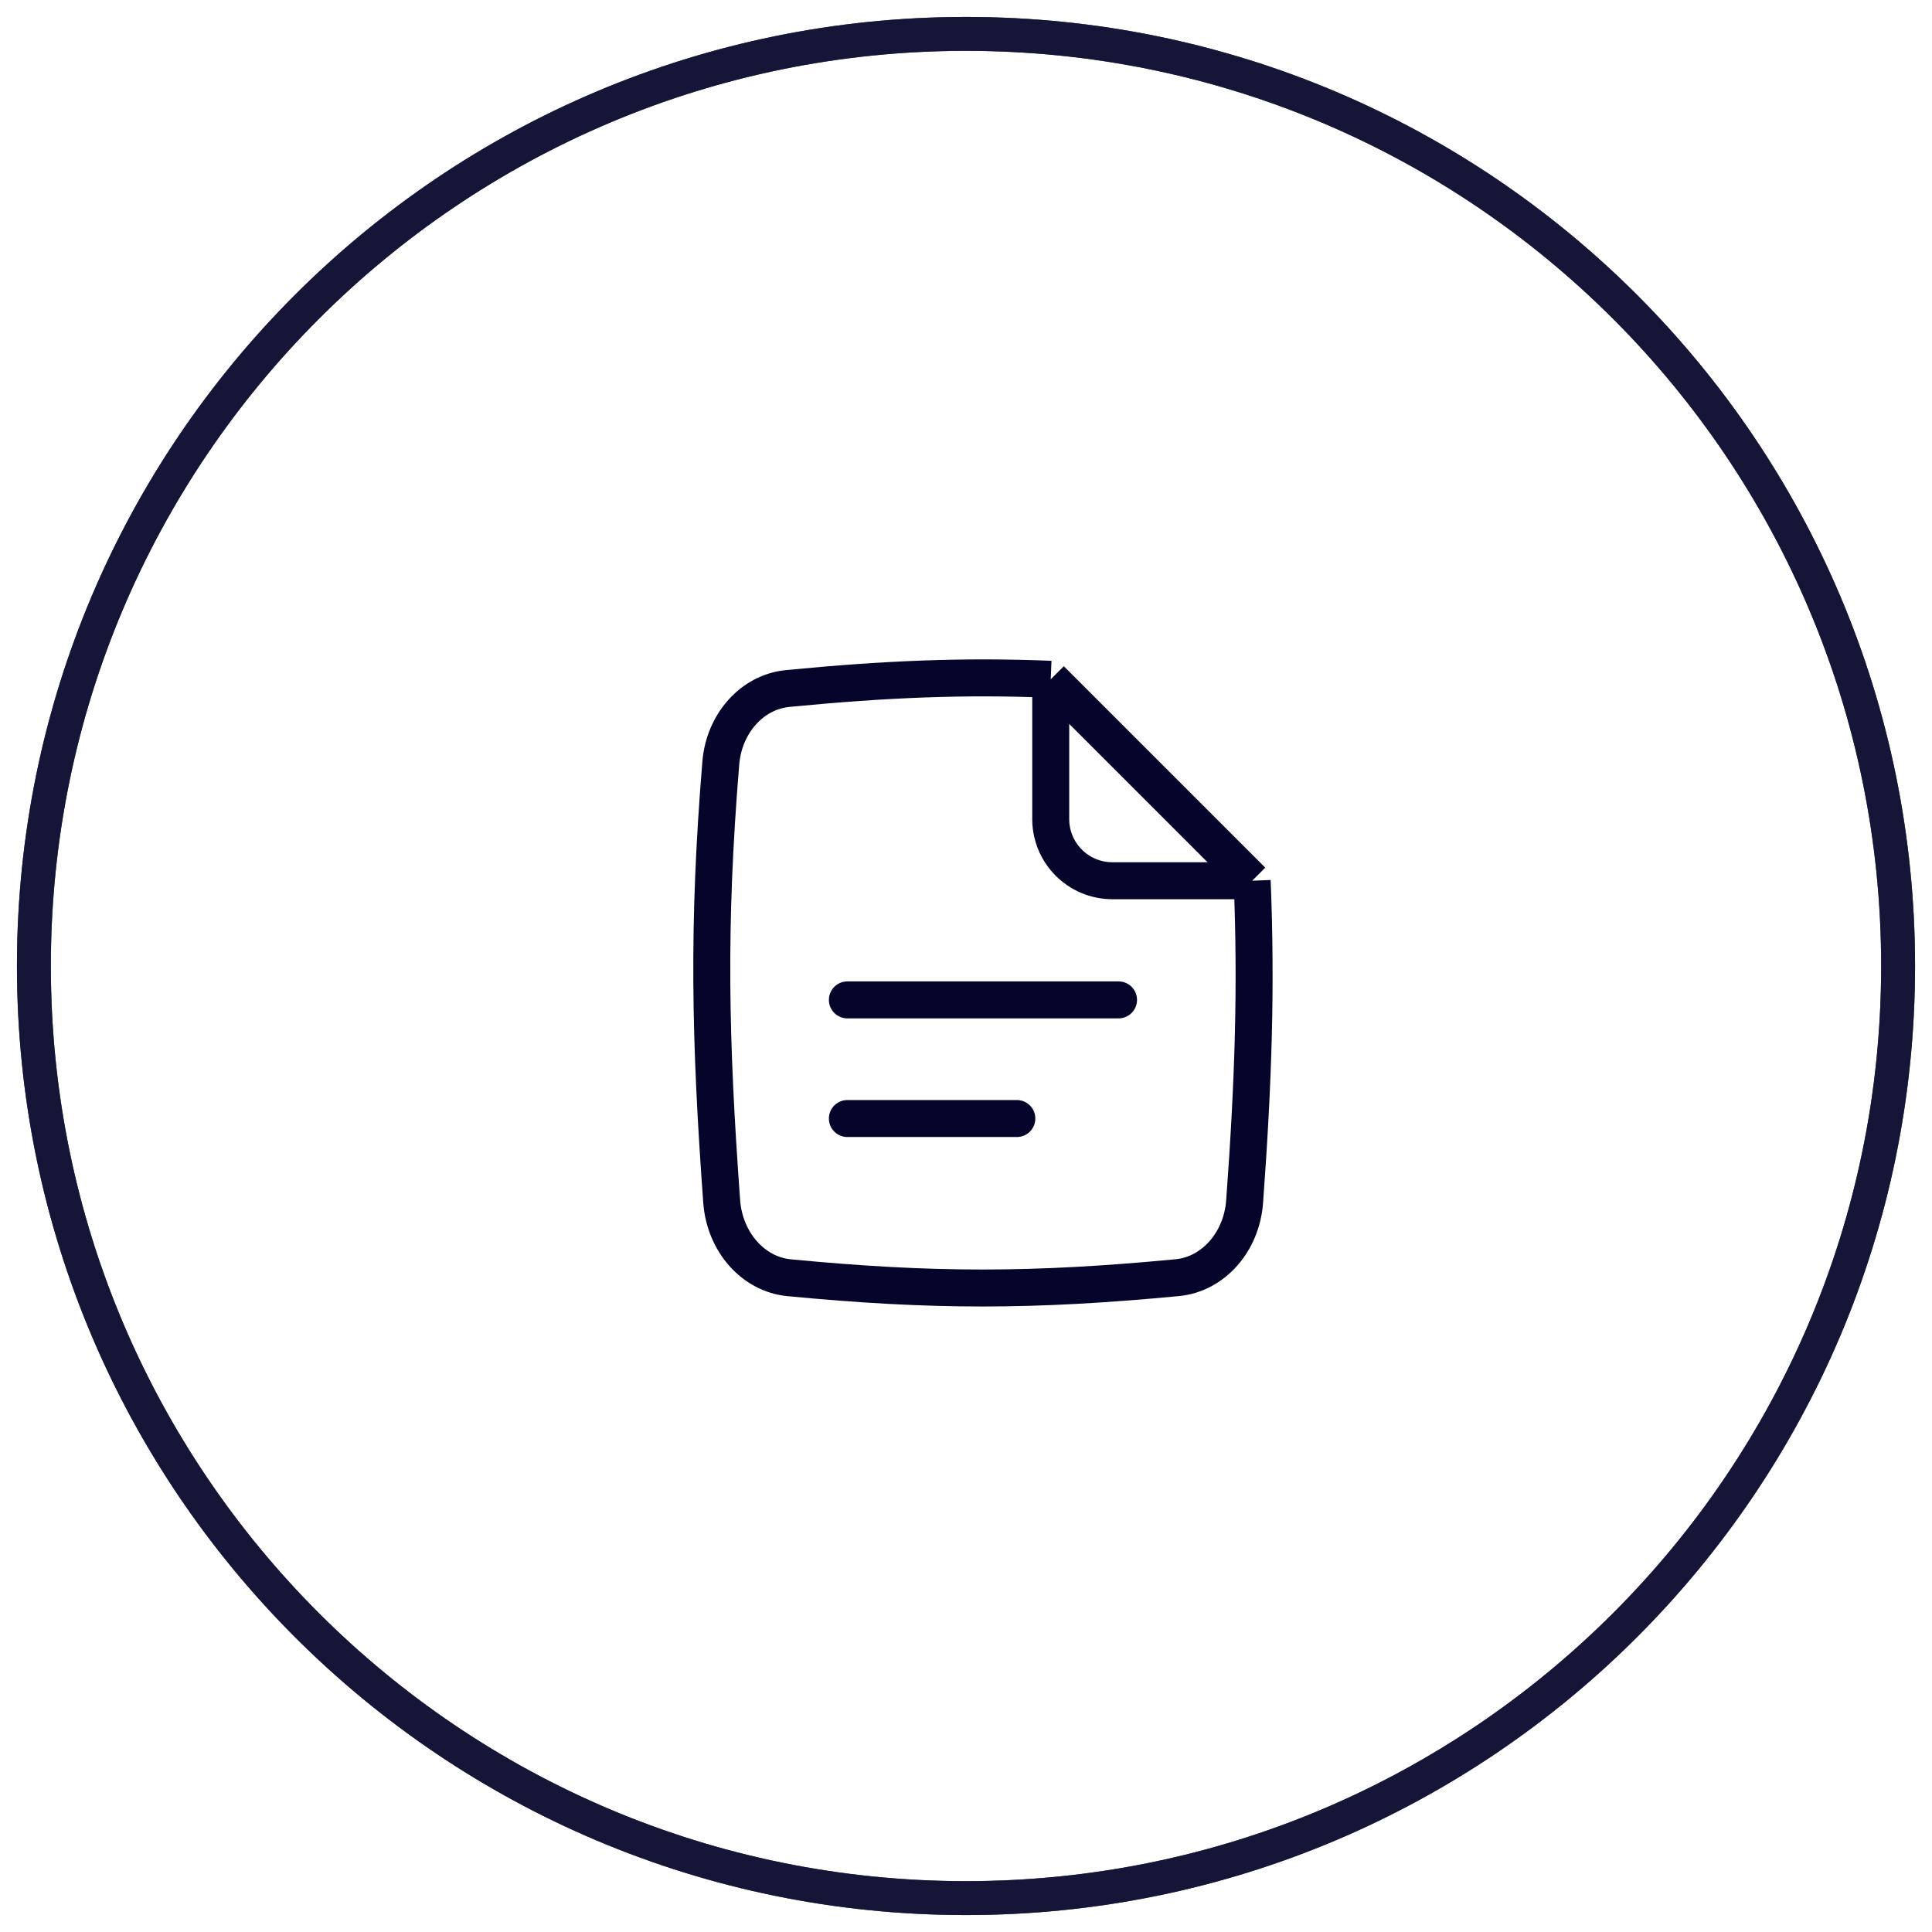 <svg width="57" height="57" viewBox="0 0 57 57" fill="none" xmlns="http://www.w3.org/2000/svg">
<path d="M31 20.041C28.476 19.938 26.162 20.029 23.239 20.313C22.195 20.414 21.362 21.338 21.266 22.512C20.87 27.32 20.947 30.691 21.292 35.444C21.379 36.64 22.219 37.595 23.281 37.697C27.493 38.101 30.467 38.102 34.733 37.695C35.793 37.594 36.633 36.644 36.72 35.451C36.982 31.889 37.069 29.12 36.943 25.984M31 20.041L36.943 25.984M31 20.041V24.166C31 25.17 31.814 25.984 32.818 25.984H36.943" stroke="#05052B" stroke-width="1.091"/>
<path d="M25 29.5H33" stroke="#05052B" stroke-width="1.091" stroke-linecap="round"/>
<path d="M25 33H30" stroke="#05052B" stroke-width="1.091" stroke-linecap="round"/>
<path d="M56 28.5C56 13.312 43.688 1 28.5 1C13.312 1 1 13.312 1 28.5C1 43.688 13.312 56 28.5 56C43.688 56 56 43.688 56 28.5Z" stroke="#05052B" stroke-opacity="0.6"/>
<path d="M56 28.5C56 13.312 43.688 1 28.5 1C13.312 1 1 13.312 1 28.5C1 43.688 13.312 56 28.5 56C43.688 56 56 43.688 56 28.5Z" stroke="#05052B" stroke-opacity="0.6"/>
<path d="M56 28.5C56 13.312 43.688 1 28.5 1C13.312 1 1 13.312 1 28.5C1 43.688 13.312 56 28.5 56C43.688 56 56 43.688 56 28.5Z" stroke="#05052B" stroke-opacity="0.6"/>
</svg>
